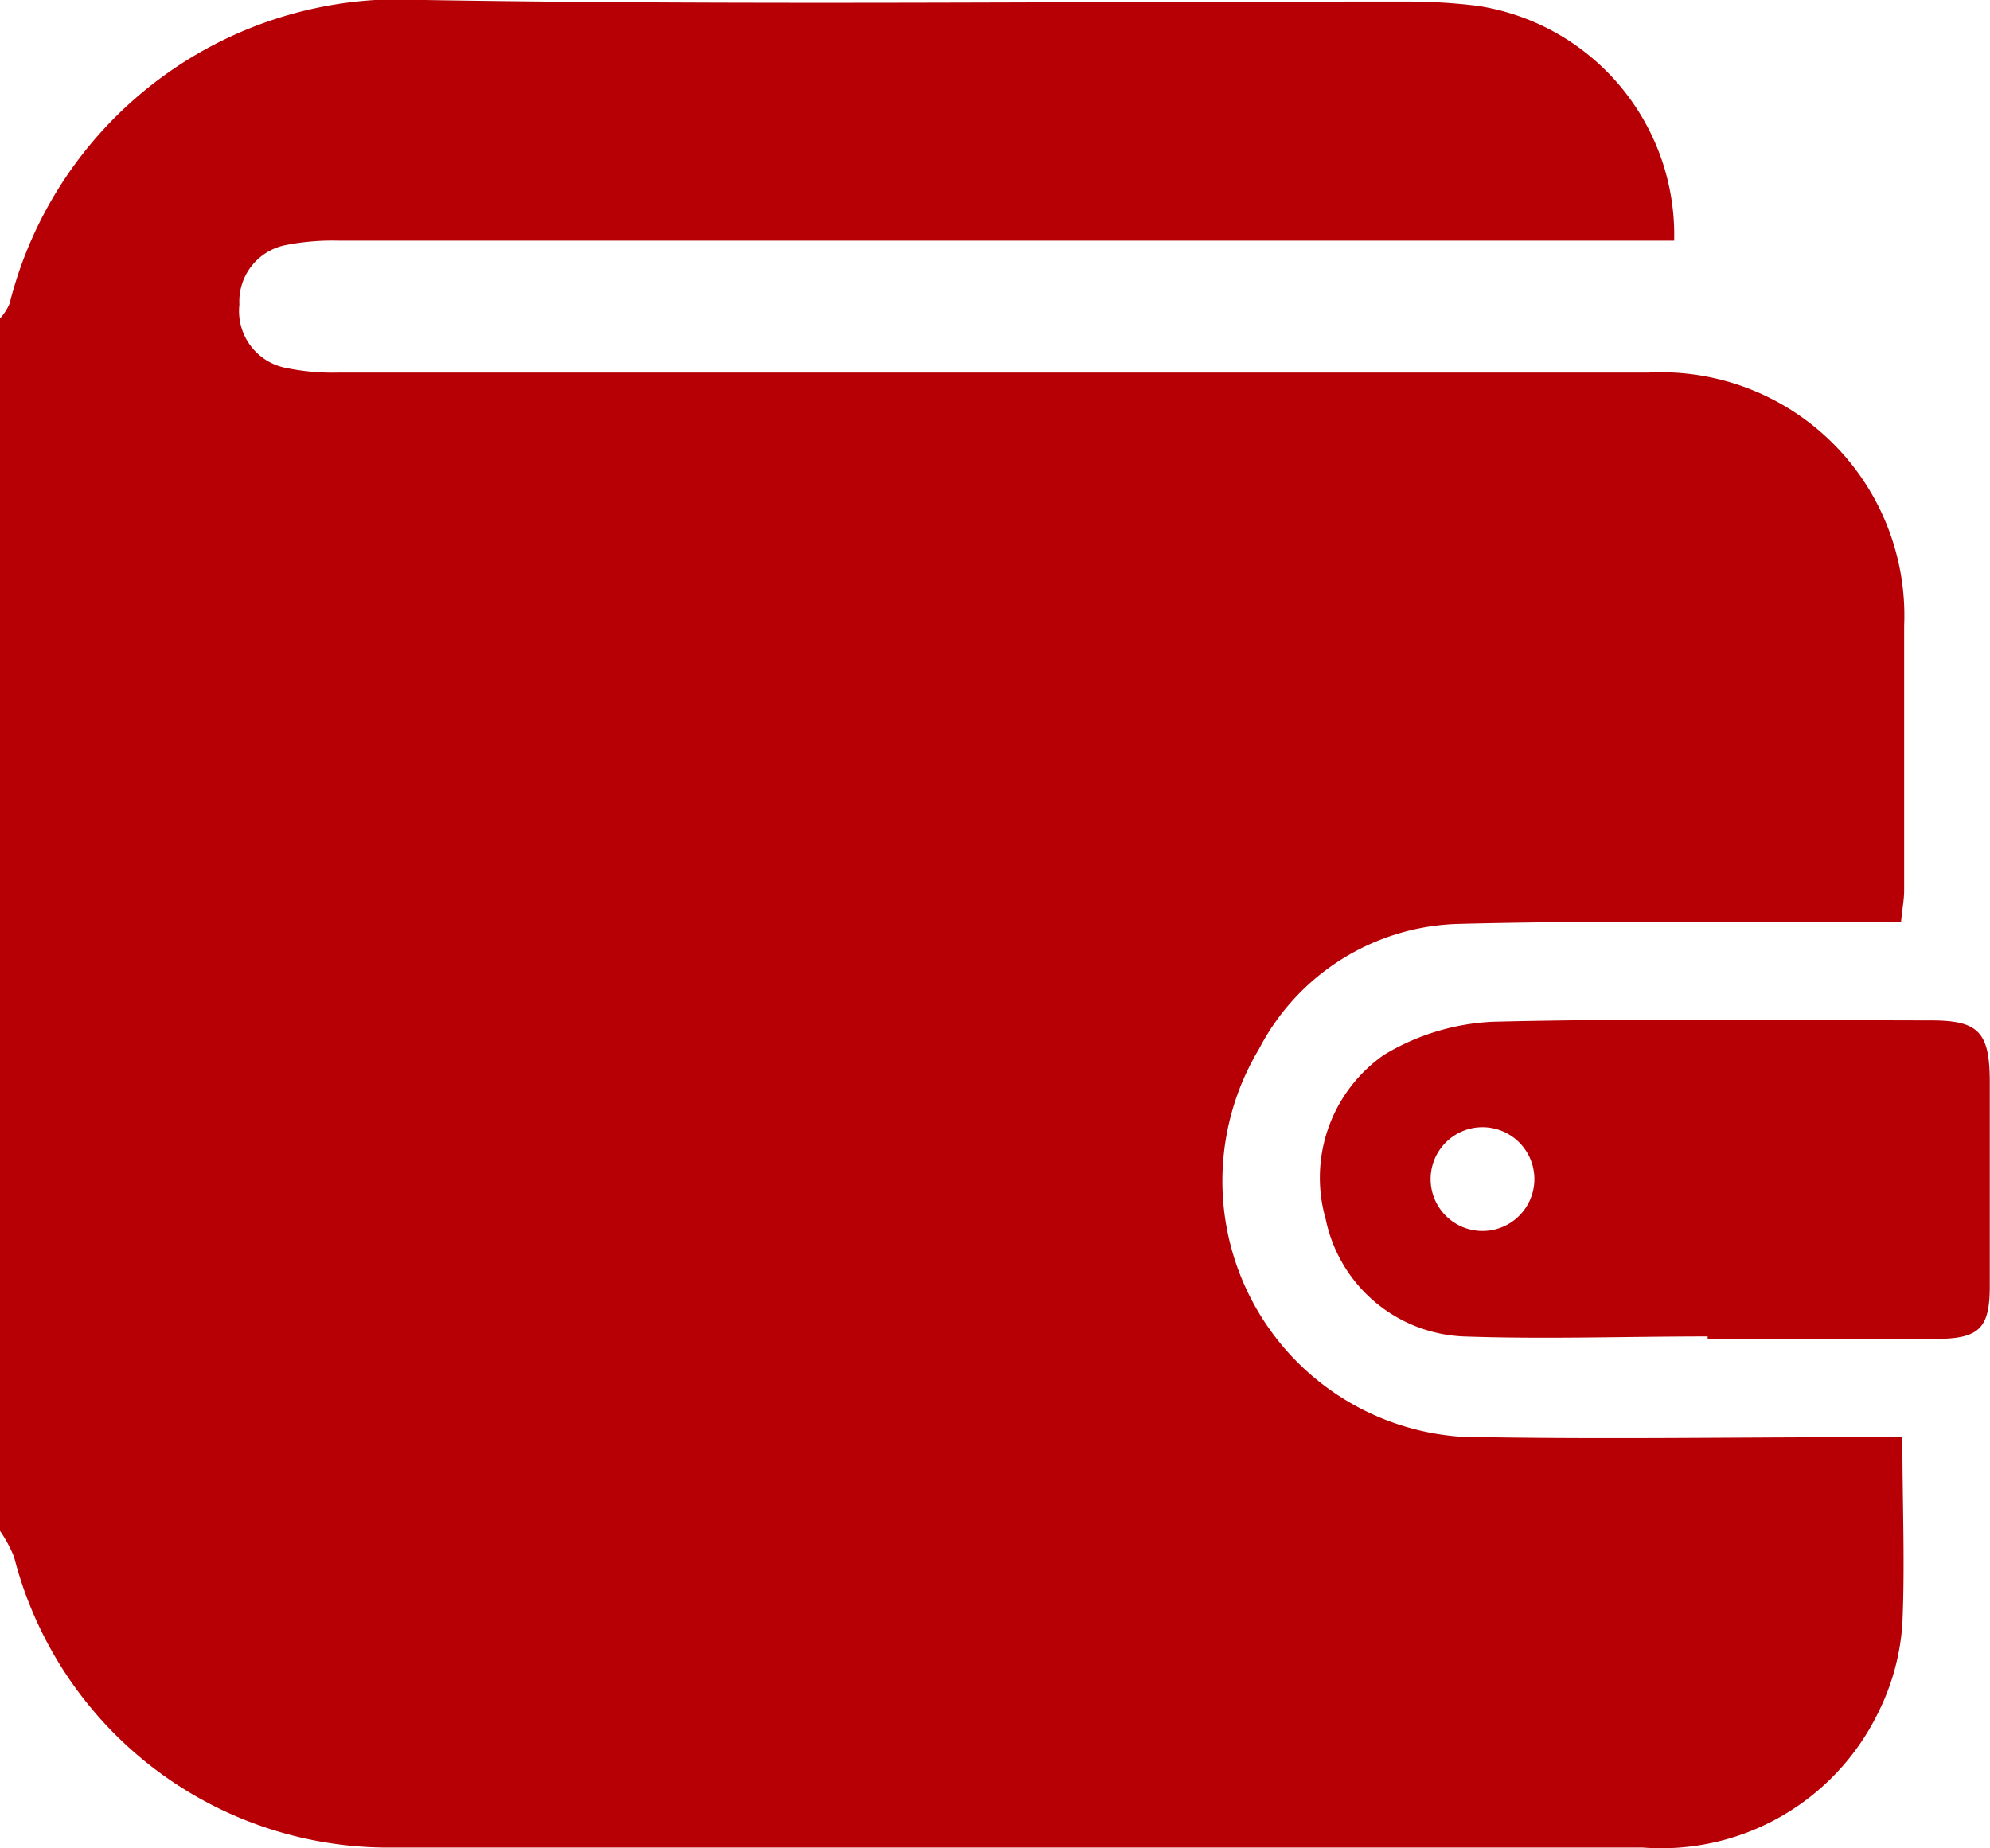 <svg xmlns="http://www.w3.org/2000/svg" viewBox="0 0 8.903 8.269"><defs><style>.cls-1{fill:#b60005;}</style></defs><g id="Layer_2" data-name="Layer 2"><g id="レイアウト"><path class="cls-1" d="M0,6.85V1.425a.231.231,0,0,0,.043-.067A1.8,1.8,0,0,1,1.9,0c1.46.024,2.921.006,4.381.007a2.572,2.572,0,0,1,.329.019,1.037,1.037,0,0,1,.88,1.051H1.518a1.08,1.08,0,0,0-.241.02.257.257,0,0,0-.206.266.259.259,0,0,0,.207.283,1.025,1.025,0,0,0,.241.021H7.377A1.089,1.089,0,0,1,8.519,2.8c0,.394,0,.788,0,1.182,0,.044-.009.088-.014.144-.08,0-.149,0-.218,0-.585,0-1.17-.007-1.755.008a1.037,1.037,0,0,0-.9.561A1.147,1.147,0,0,0,6.653,6.431c.556.009,1.112,0,1.669,0h.189c0,.294.012.566,0,.836a1.047,1.047,0,0,1-.11.4,1.079,1.079,0,0,1-1.052.6q-2.573,0-5.146,0c-.162,0-.324,0-.486,0a1.728,1.728,0,0,1-1.654-1.3A.6.6,0,0,0,0,6.85Z"/><path class="cls-1" d="M7.64,5.98c-.365,0-.73.013-1.093,0a.658.658,0,0,1-.616-.525.67.67,0,0,1,.261-.735,1.034,1.034,0,0,1,.486-.148c.653-.016,1.308-.007,1.961-.006.213,0,.262.053.263.27,0,.306,0,.613,0,.92,0,.188-.048.234-.238.235-.342,0-.683,0-1.024,0ZM6.625,5.508a.232.232,0,0,0,.015-.464.232.232,0,1,0-.015.464Z"/></g></g></svg>